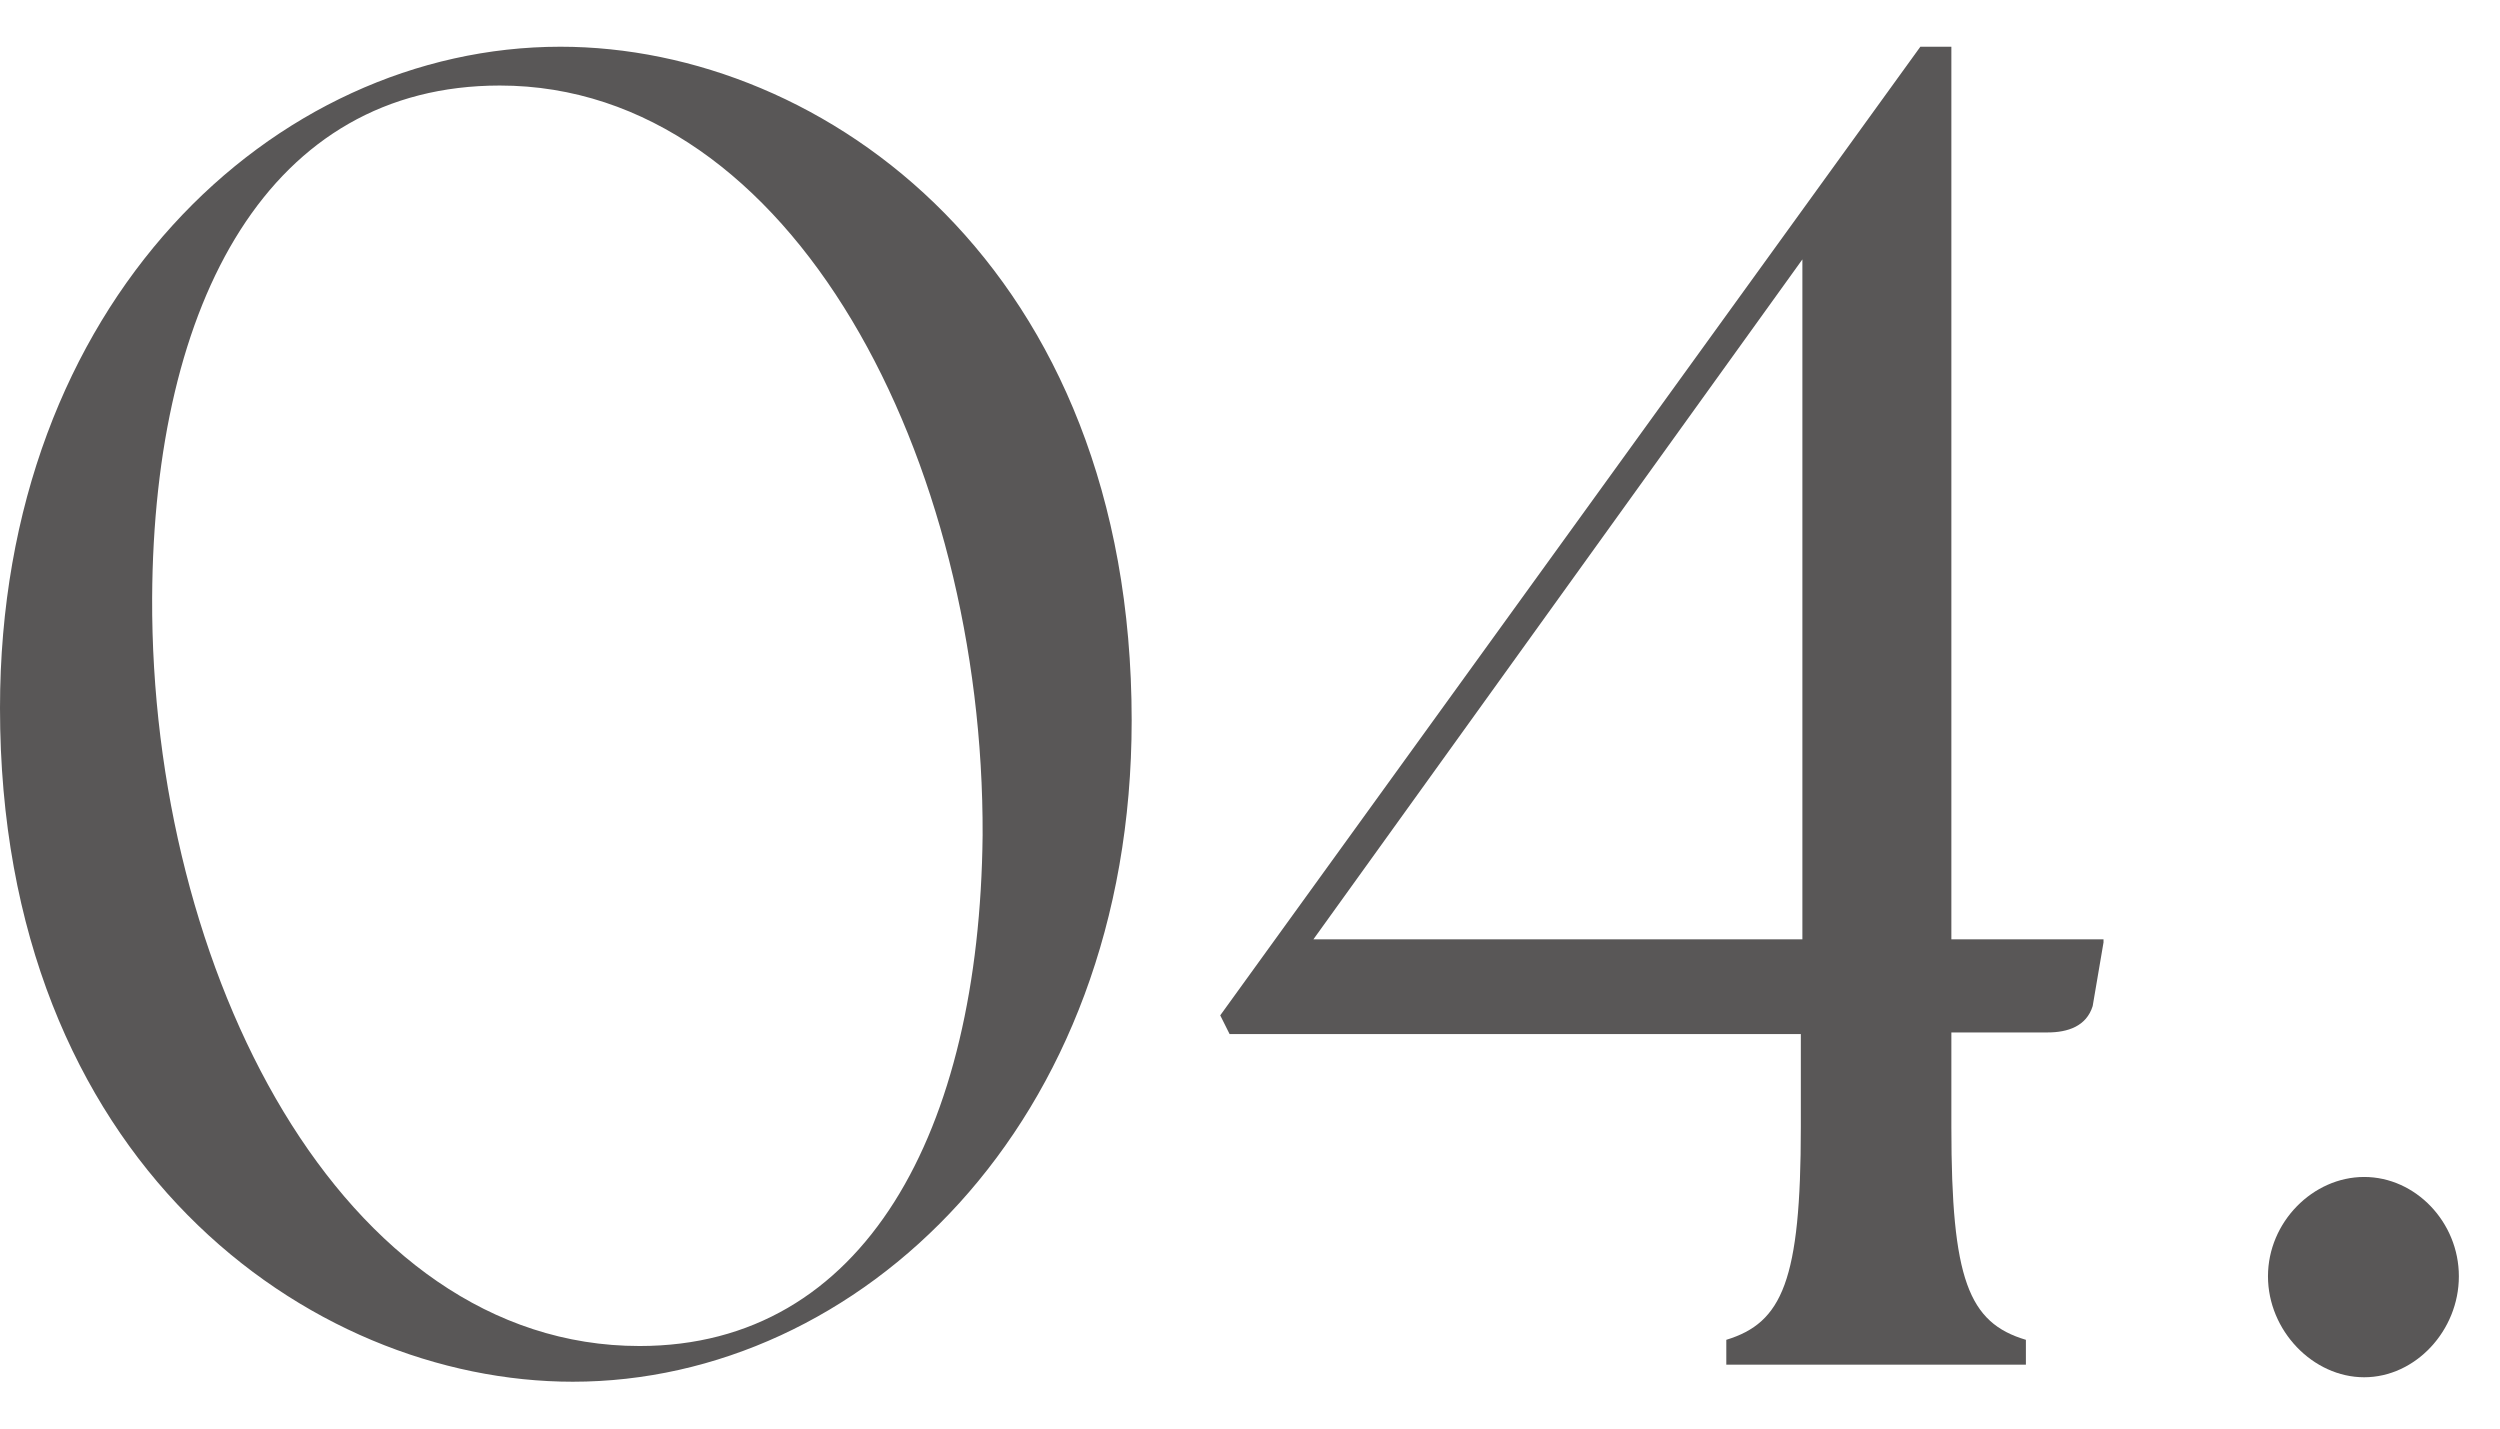 <svg width="42" height="24" viewBox="0 0 42 24" fill="none" xmlns="http://www.w3.org/2000/svg">
<path d="M0 11.895C0 5.088 4.59 0.785 9.415 0.785C13.848 0.785 19.012 4.488 19.012 12.104C19.012 18.91 14.422 23.213 9.623 23.213C5.19 23.213 0 19.51 0 11.895ZM16.508 14.033C16.534 7.748 13.326 1.437 8.397 1.437C4.538 1.437 2.582 5.036 2.556 10.043C2.53 16.302 5.737 22.613 10.745 22.613C14.526 22.613 16.456 19.015 16.508 14.033Z" fill="#595757"/>
<path d="M20.5 17.058L32.262 0.785H32.783V15.781H35.339V15.833L35.157 16.902C35.052 17.241 34.739 17.345 34.4 17.345H32.783V18.936C32.783 21.492 33.07 22.222 34.035 22.509V22.926H29.002V22.509C29.941 22.222 30.254 21.518 30.254 18.936V17.372H20.657L20.5 17.058ZM30.28 15.781V4.358L22.065 15.781H30.28Z" fill="#595757"/>
<path d="M38.102 21.442C38.102 20.53 38.858 19.773 39.718 19.773C40.579 19.773 41.309 20.53 41.309 21.442C41.309 22.355 40.579 23.138 39.718 23.138C38.858 23.138 38.102 22.355 38.102 21.442Z" fill="#595757"/>
</svg>
